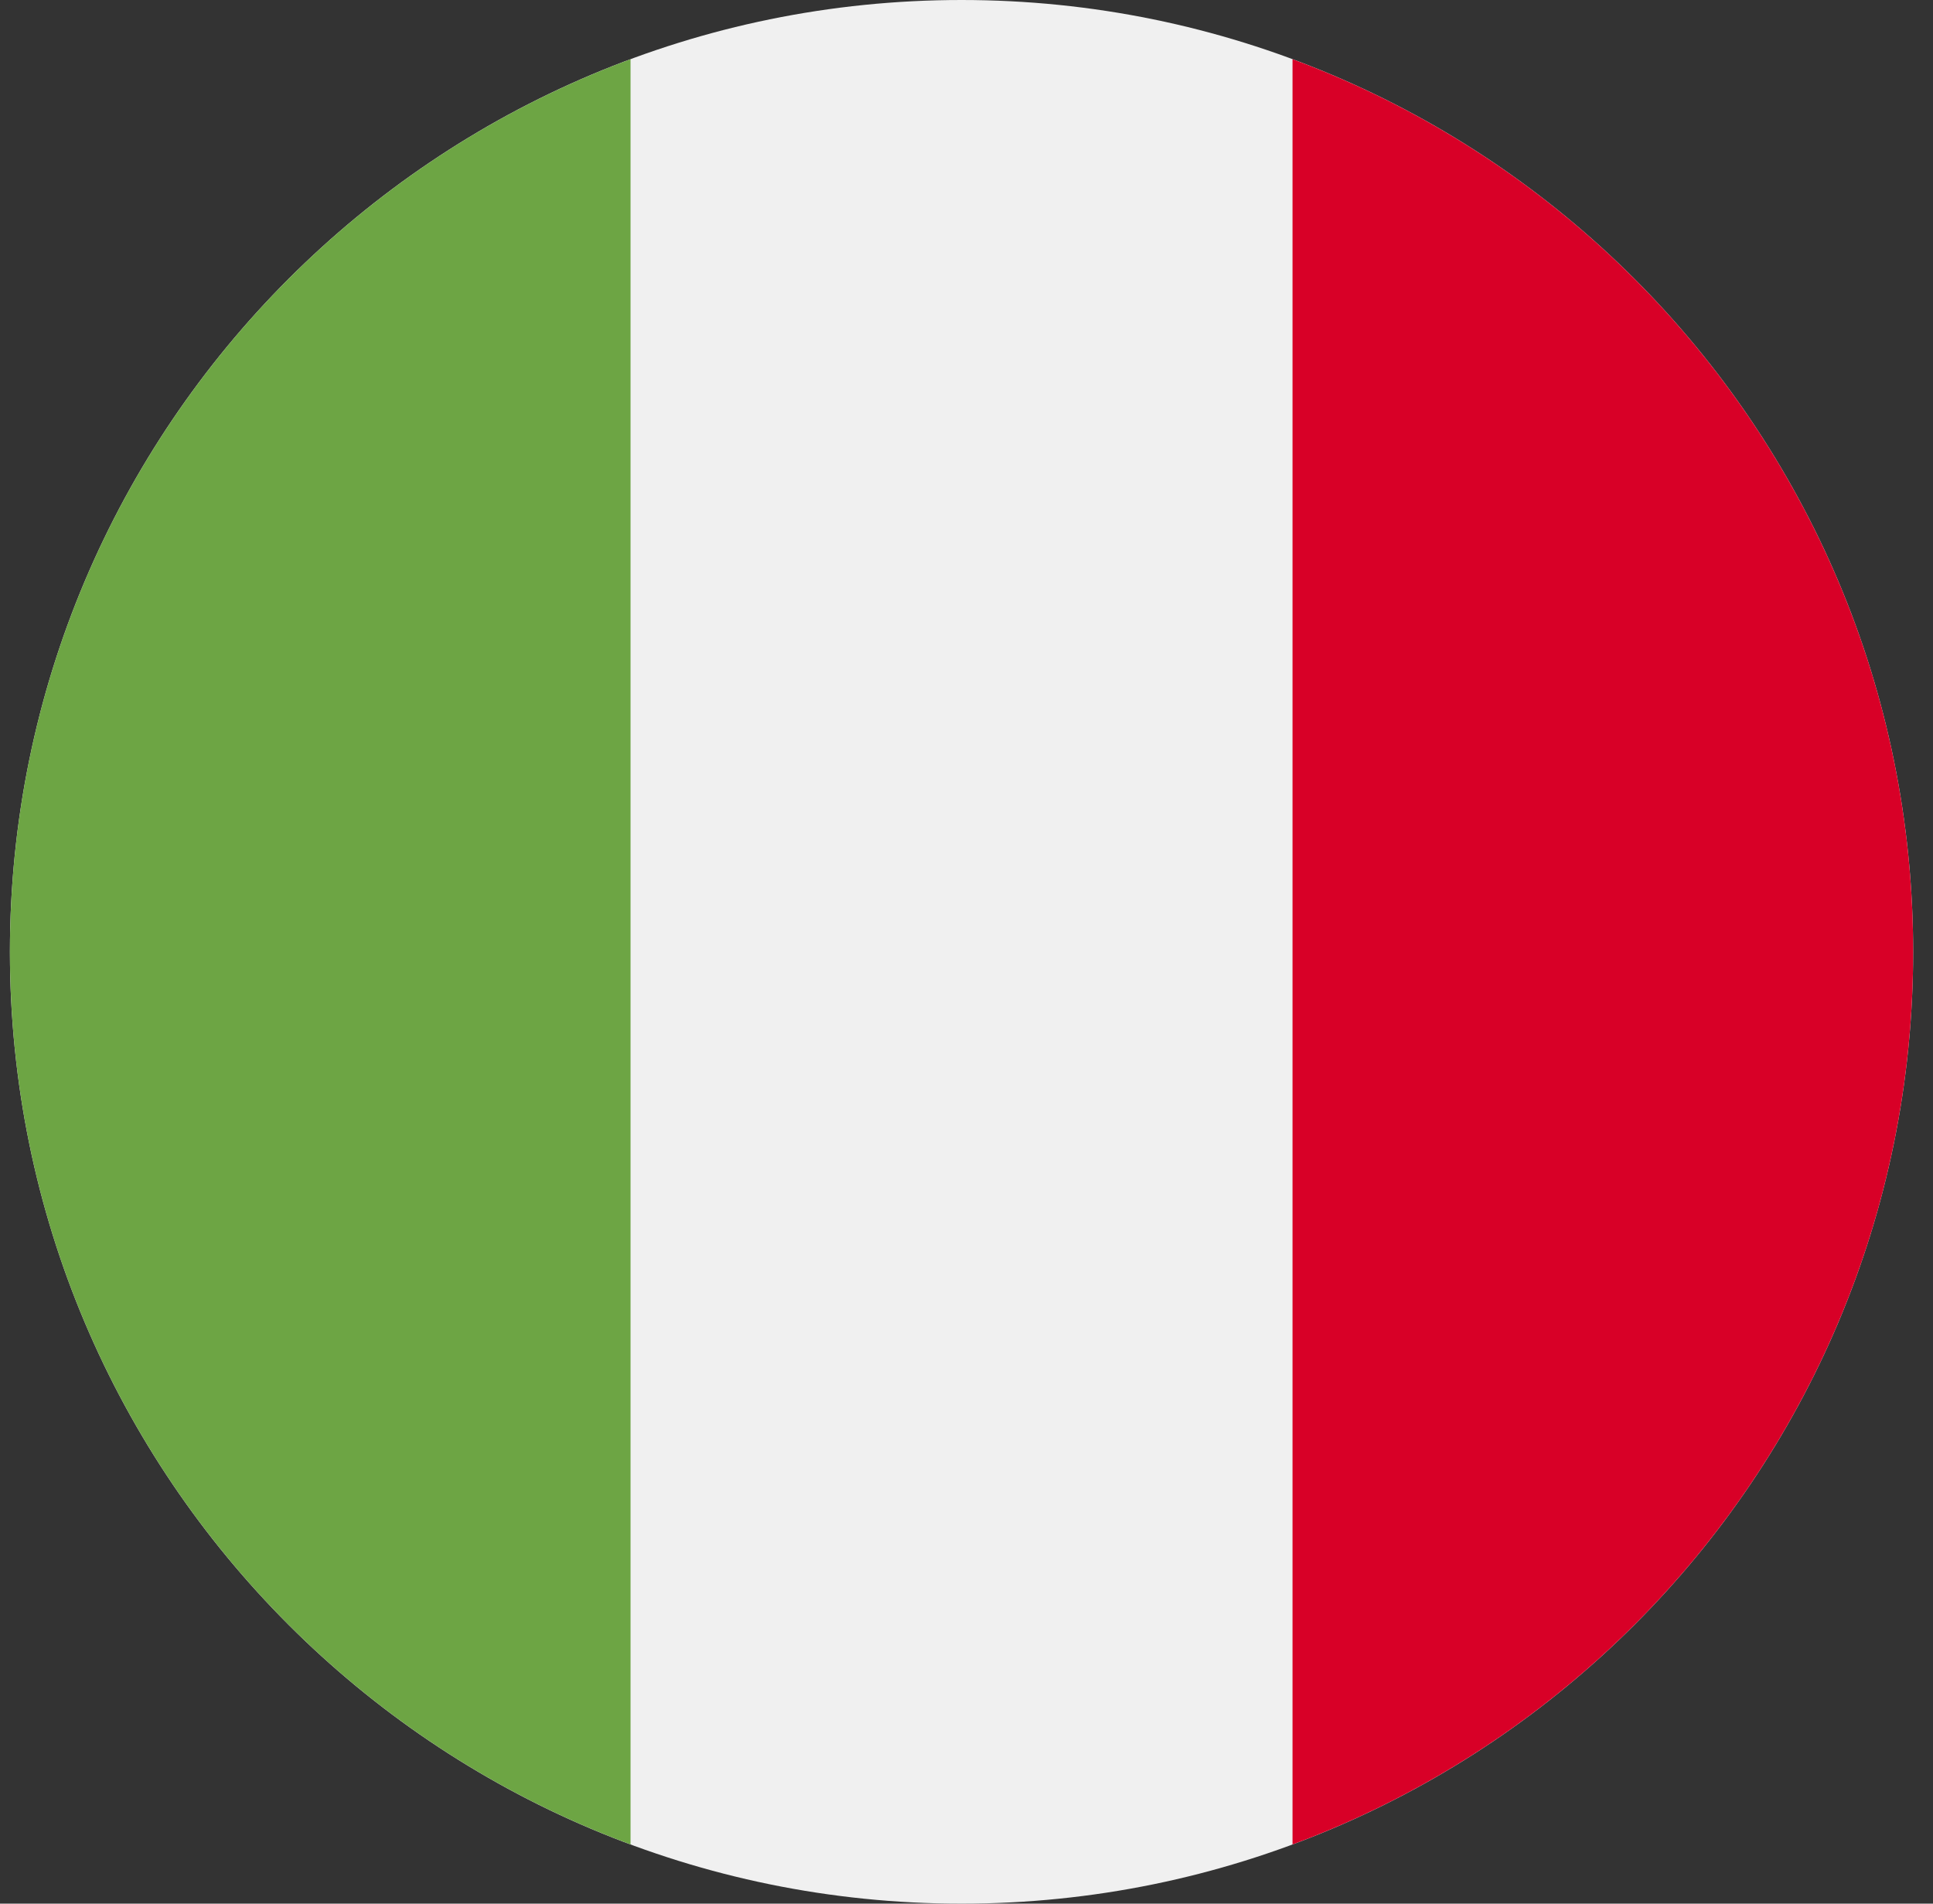 <svg xmlns="http://www.w3.org/2000/svg" width="65" height="64" viewBox="0 0 65 64" fill="none"><rect x="0" y="0" width="65" height="64" fill="#333333" stroke="none"/><g clip-path="url(#clip0_13_1236)"><path d="M32.333 64C50.006 64 64.333 49.673 64.333 32C64.333 14.327 50.006 0 32.333 0C14.66 0 0.333 14.327 0.333 32C0.333 49.673 14.66 64 32.333 64Z" fill="#F0F0F0"></path><path d="M64.333 32C64.333 18.241 55.649 6.512 43.463 1.99V62.01C55.649 57.488 64.333 45.759 64.333 32Z" fill="#D80027"></path><path d="M0.333 32C0.333 45.759 9.017 57.488 21.203 62.01V1.99C9.017 6.512 0.333 18.241 0.333 32Z" fill="#6DA544"></path></g><defs><clipPath id="clip0_13_1236"><rect width="64" height="64" fill="white" transform="translate(0.333)"></rect></clipPath></defs></svg>